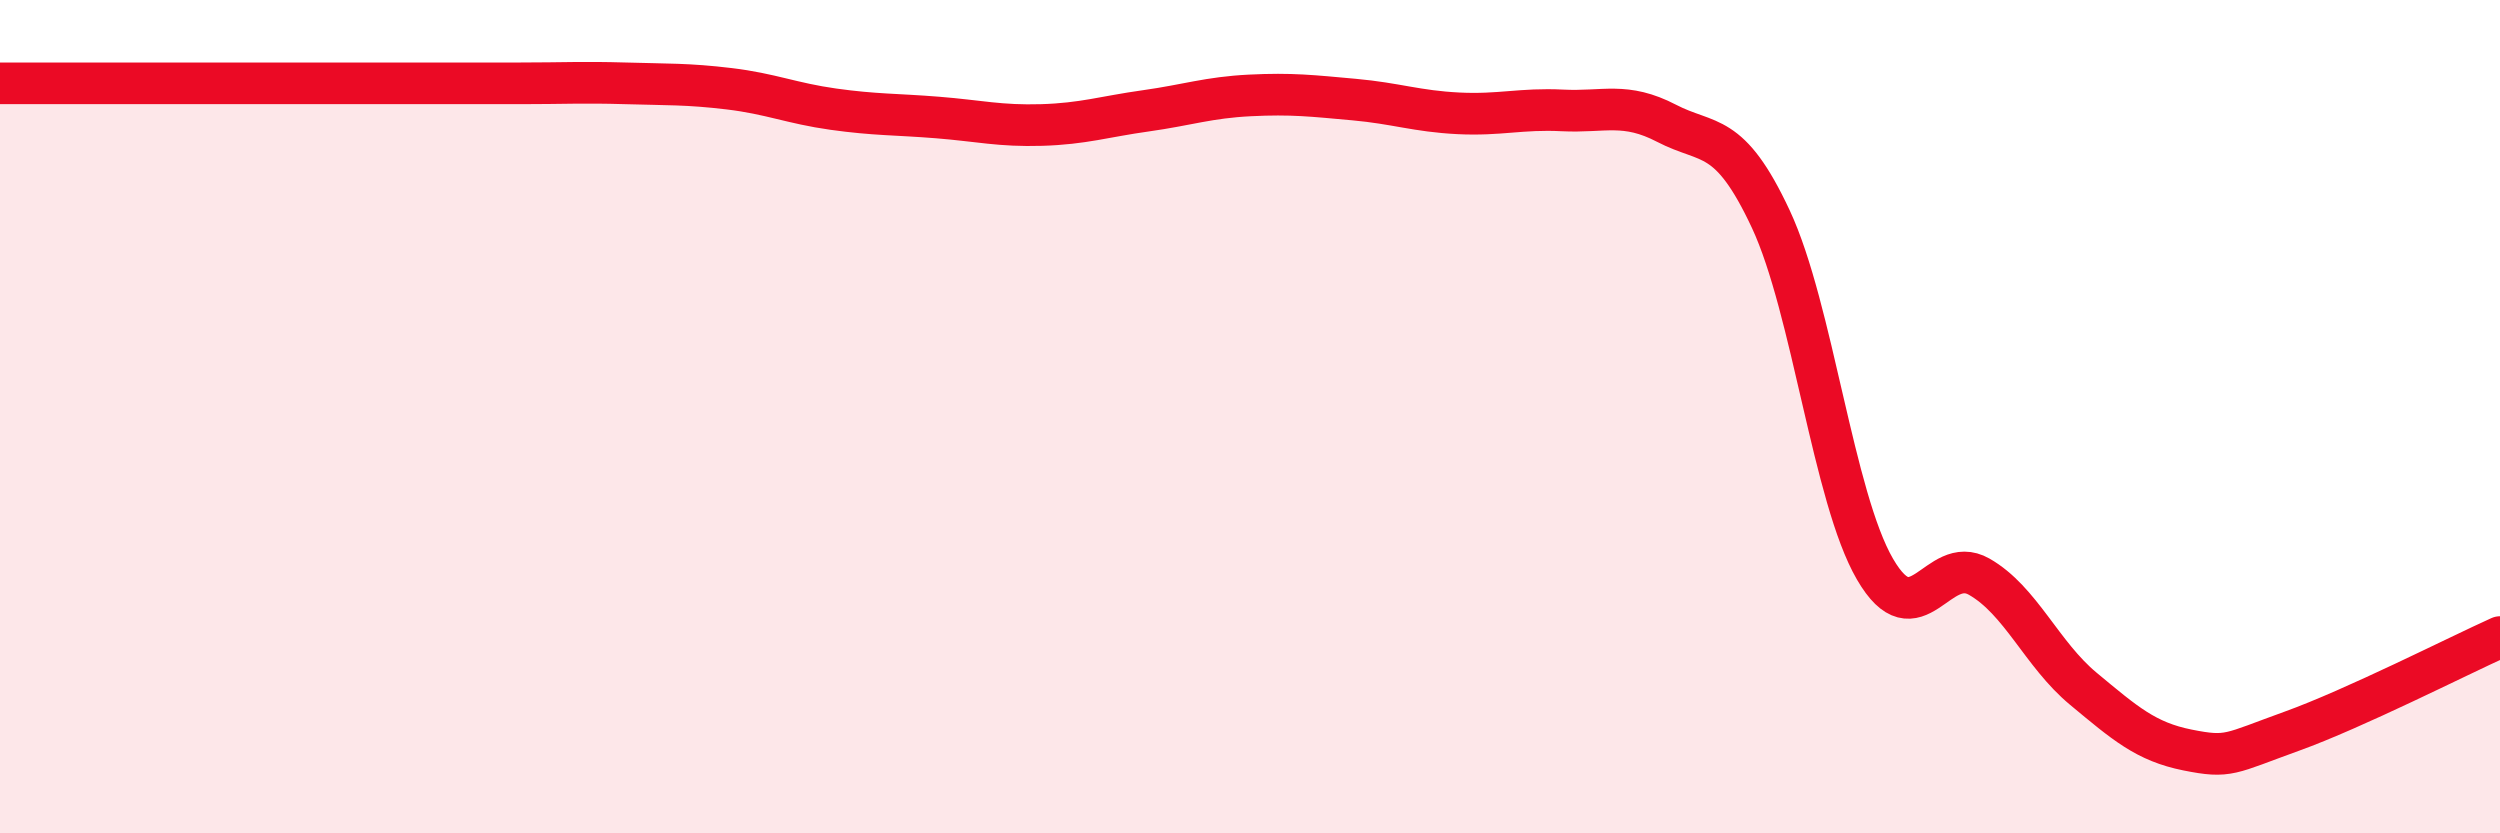 
    <svg width="60" height="20" viewBox="0 0 60 20" xmlns="http://www.w3.org/2000/svg">
      <path
        d="M 0,2 C 0.5,2 1.5,2 2.5,2 C 3.5,2 4,2 5,2 C 6,2 6.5,2 7.5,2 C 8.5,2 9,2 10,2 C 11,2 11.5,2 12.5,2 C 13.5,2 14,1.97 15,2 C 16,2.03 16.5,2.01 17.5,2.13 C 18.5,2.25 19,2.48 20,2.62 C 21,2.76 21.5,2.74 22.5,2.82 C 23.5,2.9 24,3.03 25,3 C 26,2.97 26.5,2.8 27.5,2.66 C 28.5,2.52 29,2.34 30,2.29 C 31,2.24 31.5,2.3 32.5,2.39 C 33.5,2.48 34,2.67 35,2.72 C 36,2.77 36.5,2.6 37.5,2.65 C 38.5,2.7 39,2.44 40,2.96 C 41,3.48 41.5,3.12 42.5,5.26 C 43.5,7.4 44,11.94 45,13.66 C 46,15.38 46.5,13.27 47.5,13.84 C 48.5,14.41 49,15.7 50,16.53 C 51,17.36 51.5,17.8 52.5,18 C 53.5,18.2 53.5,18.09 55,17.55 C 56.5,17.01 59,15.74 60,15.29L60 20L0 20Z"
        fill="#EB0A25"
        opacity="0.1"
        stroke-linecap="round"
        stroke-linejoin="round"
      />
      <path
        d="M 0,2 C 0.5,2 1.5,2 2.5,2 C 3.5,2 4,2 5,2 C 6,2 6.5,2 7.5,2 C 8.5,2 9,2 10,2 C 11,2 11.5,2 12.5,2 C 13.5,2 14,1.97 15,2 C 16,2.03 16.5,2.01 17.5,2.13 C 18.5,2.25 19,2.48 20,2.62 C 21,2.76 21.5,2.74 22.5,2.82 C 23.5,2.9 24,3.03 25,3 C 26,2.97 26.5,2.8 27.5,2.66 C 28.5,2.52 29,2.34 30,2.29 C 31,2.24 31.5,2.3 32.5,2.39 C 33.5,2.48 34,2.67 35,2.72 C 36,2.77 36.5,2.6 37.5,2.65 C 38.5,2.7 39,2.44 40,2.96 C 41,3.48 41.5,3.12 42.5,5.26 C 43.5,7.4 44,11.94 45,13.66 C 46,15.38 46.5,13.27 47.5,13.84 C 48.5,14.41 49,15.7 50,16.53 C 51,17.36 51.5,17.8 52.5,18 C 53.5,18.2 53.5,18.09 55,17.55 C 56.5,17.01 59,15.74 60,15.29"
        stroke="#EB0A25"
        stroke-width="1"
        fill="none"
        stroke-linecap="round"
        stroke-linejoin="round"
      />
    </svg>
  